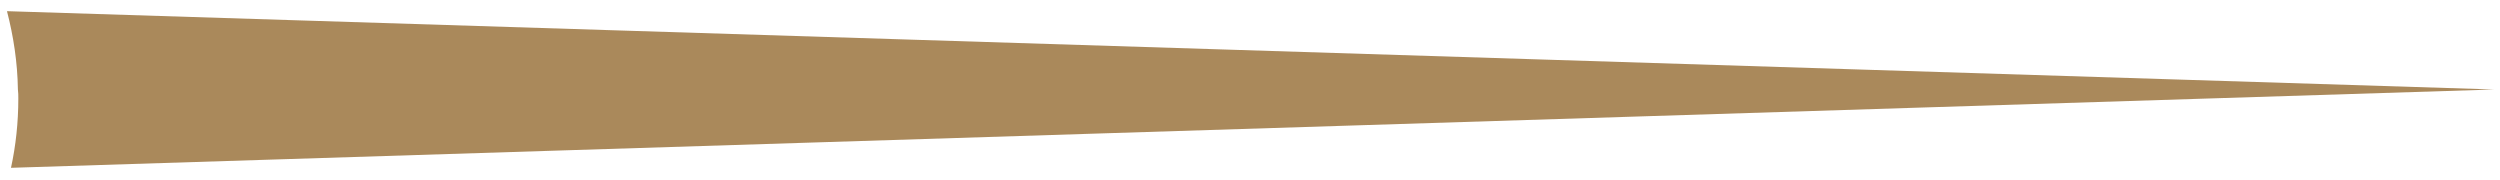 <svg width="181" height="13" viewBox="0 0 181 13" fill="none" xmlns="http://www.w3.org/2000/svg">
<path d="M0.796 12.149C1.146 10.539 1.326 8.859 1.326 7.129C1.326 6.919 1.326 6.689 1.296 6.479C1.266 4.509 0.976 2.629 0.506 0.809L180.566 6.479L0.796 12.149Z" fill="#AA895B"/>
</svg>
